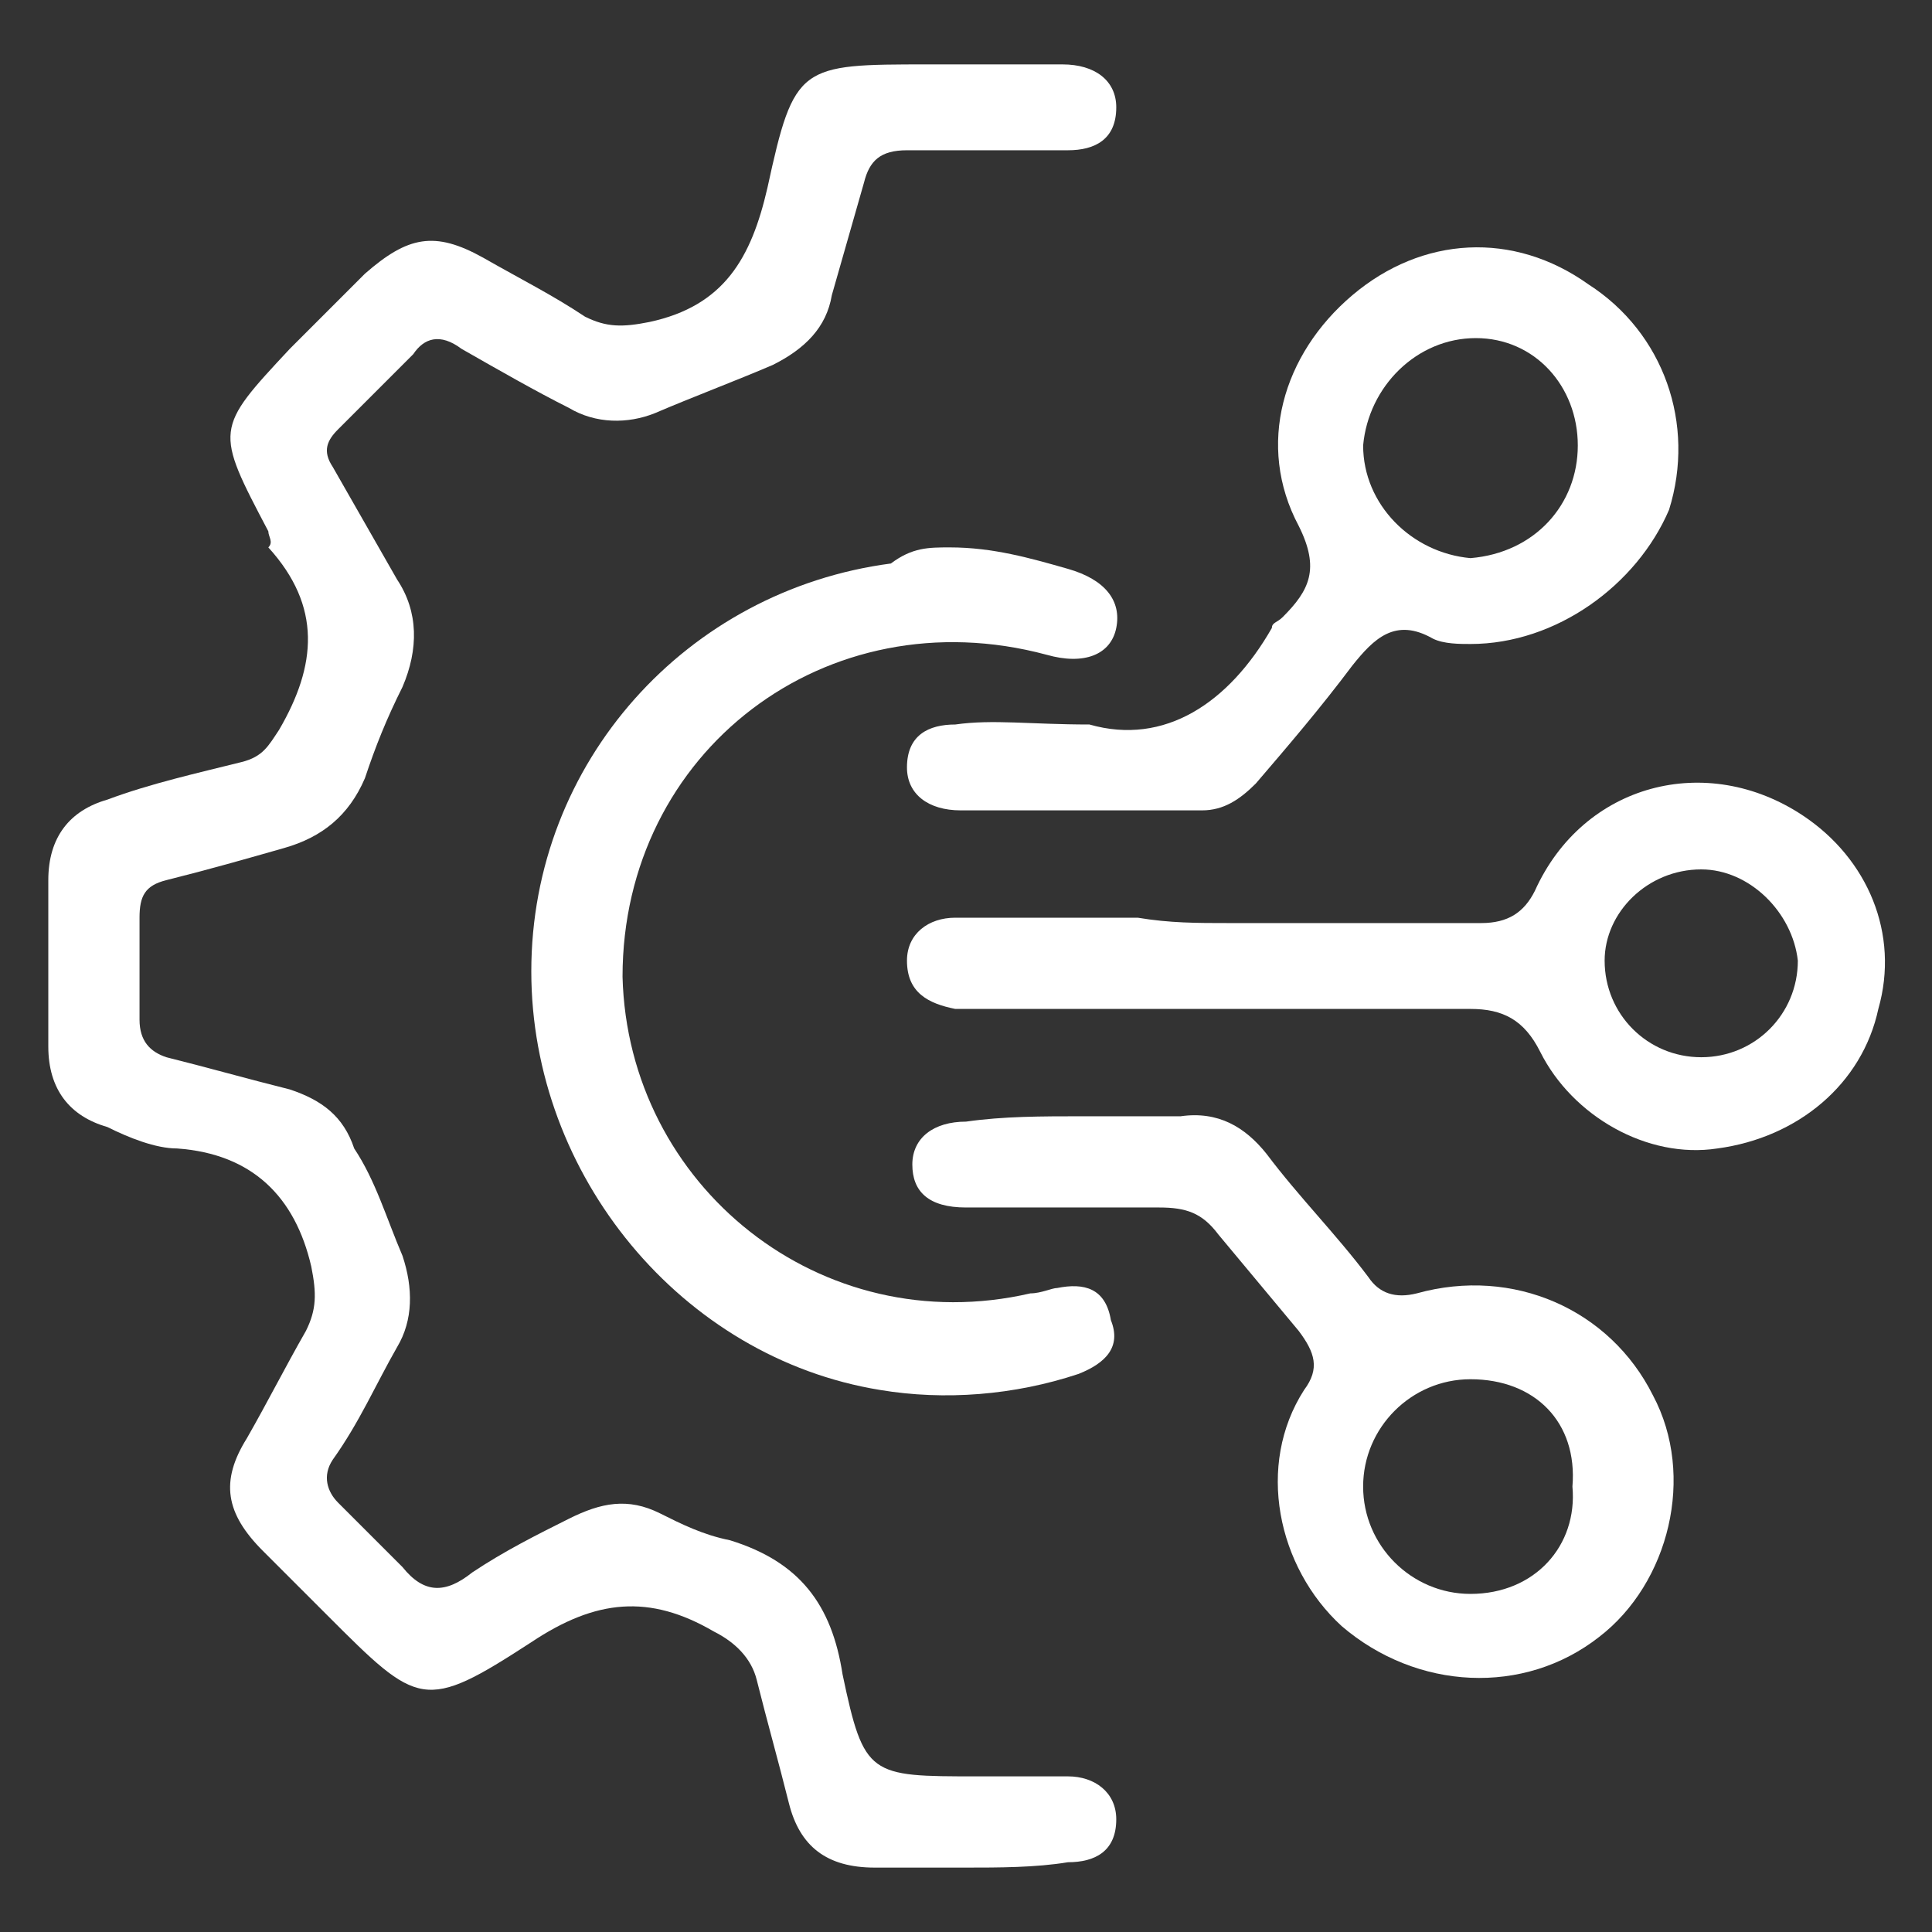 <?xml version="1.0" encoding="utf-8"?>
<!-- Generator: Adobe Illustrator 21.0.2, SVG Export Plug-In . SVG Version: 6.00 Build 0)  -->
<svg version="1.1" id="Layer_1" xmlns="http://www.w3.org/2000/svg" xmlns:xlink="http://www.w3.org/1999/xlink" x="0px" y="0px"
	 viewBox="0 0 36 36" style="enable-background:new 0 0 36 36;" xml:space="preserve">
<rect x="0" y="0" width="36" height="36" fill="#333333" stroke="none"/>
<style type="text/css">
	.st0{fill:#FFFFFF;}
</style>
<path class="st0" d="M18,34.8c-0.6,0-1.1,0-1.7,0c-0.9,0-1.4-0.4-1.6-1.2c-0.2-0.8-0.4-1.5-0.6-2.3c-0.1-0.4-0.4-0.7-0.8-0.9
	c-1.2-0.7-2.2-0.6-3.4,0.2c-2,1.3-2.1,1.2-3.8-0.5c-0.4-0.4-0.8-0.8-1.2-1.2c-0.7-0.7-0.8-1.3-0.3-2.1c0.4-0.7,0.7-1.3,1.1-2
	c0.2-0.4,0.2-0.7,0.1-1.2c-0.3-1.3-1.1-2.1-2.5-2.2c-0.4,0-0.9-0.2-1.3-0.4c-0.7-0.2-1.1-0.7-1.1-1.5c0-1,0-2.1,0-3.1
	c0-0.8,0.4-1.3,1.1-1.5c0.8-0.3,1.7-0.5,2.5-0.7c0.4-0.1,0.5-0.3,0.7-0.6c0.7-1.2,0.8-2.3-0.2-3.4C5.1,10.1,5,10,5,9.9
	C4,8,4,8,5.4,6.5C5.9,6,6.3,5.6,6.8,5.1C7.6,4.4,8.1,4.3,9,4.8c0.7,0.4,1.3,0.7,1.9,1.1c0.4,0.2,0.7,0.2,1.2,0.1
	c1.4-0.3,1.9-1.2,2.2-2.5c0.5-2.3,0.6-2.3,3-2.3c0.8,0,1.7,0,2.5,0c0.6,0,1,0.3,1,0.8c0,0.6-0.4,0.8-0.9,0.8c-1,0-2,0-3,0
	c-0.5,0-0.7,0.2-0.8,0.6c-0.2,0.7-0.4,1.4-0.6,2.1c-0.1,0.6-0.5,1-1.1,1.3c-0.7,0.3-1.5,0.6-2.2,0.9c-0.5,0.2-1.1,0.2-1.6-0.1
	C10,7.3,9.3,6.9,8.6,6.5C8.2,6.2,7.9,6.3,7.7,6.6C7.2,7.1,6.8,7.5,6.3,8C6.1,8.2,6,8.4,6.2,8.7c0.4,0.7,0.8,1.4,1.2,2.1
	c0.4,0.6,0.4,1.3,0.1,2c-0.3,0.6-0.5,1.1-0.7,1.7c-0.3,0.7-0.8,1.1-1.5,1.3c-0.7,0.2-1.4,0.4-2.2,0.6c-0.4,0.1-0.5,0.3-0.5,0.7
	c0,0.6,0,1.2,0,1.9c0,0.4,0.2,0.6,0.5,0.7c0.8,0.2,1.5,0.4,2.3,0.6c0.6,0.2,1,0.5,1.2,1.1C7,22,7.2,22.7,7.5,23.4
	c0.2,0.6,0.2,1.2-0.1,1.7c-0.4,0.7-0.7,1.4-1.2,2.1C6,27.5,6.1,27.8,6.3,28c0.4,0.4,0.8,0.8,1.2,1.2c0.4,0.5,0.8,0.5,1.3,0.1
	c0.6-0.4,1.2-0.7,1.8-1c0.6-0.3,1.1-0.4,1.7-0.1c0.4,0.2,0.8,0.4,1.3,0.5c1.3,0.4,1.9,1.2,2.1,2.5c0.4,1.9,0.5,1.9,2.5,1.9
	c0.6,0,1.1,0,1.7,0c0.5,0,0.9,0.3,0.9,0.8c0,0.6-0.4,0.8-0.9,0.8C19.3,34.8,18.6,34.8,18,34.8C18,34.8,18,34.8,18,34.8z"/>
<path class="st0" d="M17.7,10.2c0.8,0,1.5,0.2,2.2,0.4c0.7,0.2,1,0.6,0.9,1.1c-0.1,0.5-0.6,0.7-1.3,0.5c-4.1-1.1-7.9,1.8-7.9,6
	c0.1,3.9,3.7,6.8,7.6,5.9c0.2,0,0.4-0.1,0.5-0.1c0.5-0.1,0.9,0,1,0.6c0.2,0.5-0.1,0.8-0.6,1c-1.2,0.4-2.5,0.5-3.7,0.3
	c-3.7-0.6-6.5-4-6.5-7.8c0-3.9,2.9-7.1,6.7-7.6C17,10.2,17.3,10.2,17.7,10.2z"/>
<path class="st0" d="M22.9,17.2c1.6,0,3.1,0,4.7,0c0.5,0,0.8-0.2,1-0.6c0.9-2,3.2-2.6,5-1.4c1.2,0.8,1.8,2.2,1.4,3.6
	c-0.3,1.4-1.5,2.4-3,2.6c-1.3,0.2-2.7-0.6-3.3-1.8c-0.3-0.6-0.7-0.8-1.3-0.8c-3,0-5.9,0-8.9,0c-0.2,0-0.5,0-0.7,0
	c-0.5-0.1-0.9-0.3-0.9-0.9c0-0.5,0.4-0.8,0.9-0.8c1.1,0,2.2,0,3.4,0C21.8,17.2,22.3,17.2,22.9,17.2z M31.7,16.2
	c-1,0-1.8,0.8-1.8,1.7c0,1,0.8,1.8,1.8,1.8c1,0,1.8-0.8,1.8-1.8C33.4,17,32.6,16.2,31.7,16.2z"/>
<path class="st0" d="M20.2,20.8c0.6,0,1.2,0,1.8,0c0.7-0.1,1.2,0.2,1.6,0.7c0.6,0.8,1.3,1.5,1.9,2.3c0.2,0.3,0.5,0.4,0.9,0.3
	c1.8-0.5,3.6,0.3,4.4,1.9c0.8,1.5,0.3,3.5-1,4.5c-1.4,1.1-3.4,1-4.8-0.2c-1.2-1.1-1.6-3-0.7-4.4c0.3-0.4,0.2-0.7-0.1-1.1
	c-0.5-0.6-1-1.2-1.5-1.8c-0.3-0.4-0.6-0.5-1.1-0.5c-1.2,0-2.4,0-3.6,0c-0.7,0-1-0.3-1-0.8c0-0.5,0.4-0.8,1-0.8
	C18.7,20.8,19.4,20.8,20.2,20.8C20.2,20.8,20.2,20.8,20.2,20.8z M27.4,25.7c-1.1,0-2,0.9-2,2c0,1.1,0.9,2,2,2c1.2,0,2-0.9,1.9-2
	C29.4,26.5,28.6,25.7,27.4,25.7z"/>
<path class="st0" d="M20.3,13.5c1.4,0.4,2.6-0.4,3.4-1.8c0-0.1,0.1-0.1,0.2-0.2c0.5-0.5,0.7-0.9,0.3-1.7c-0.8-1.5-0.3-3.2,1-4.3
	c1.3-1.1,3-1.2,4.4-0.2c1.4,0.9,2,2.6,1.5,4.2C30.5,10.9,29,12,27.4,12c-0.2,0-0.5,0-0.7-0.1c-0.7-0.4-1.1,0-1.5,0.5
	c-0.6,0.8-1.2,1.5-1.8,2.2c-0.3,0.3-0.6,0.5-1,0.5c-1.5,0-3,0-4.5,0c-0.6,0-1-0.3-1-0.8c0-0.6,0.4-0.8,0.9-0.8
	C18.5,13.4,19.2,13.5,20.3,13.5z M29.4,8.3c0-1.1-0.8-2-1.9-2c-1.1,0-2,0.9-2.1,2c0,1.1,0.9,2,2,2.1C28.6,10.3,29.4,9.4,29.4,8.3z"
	/>
</svg>
